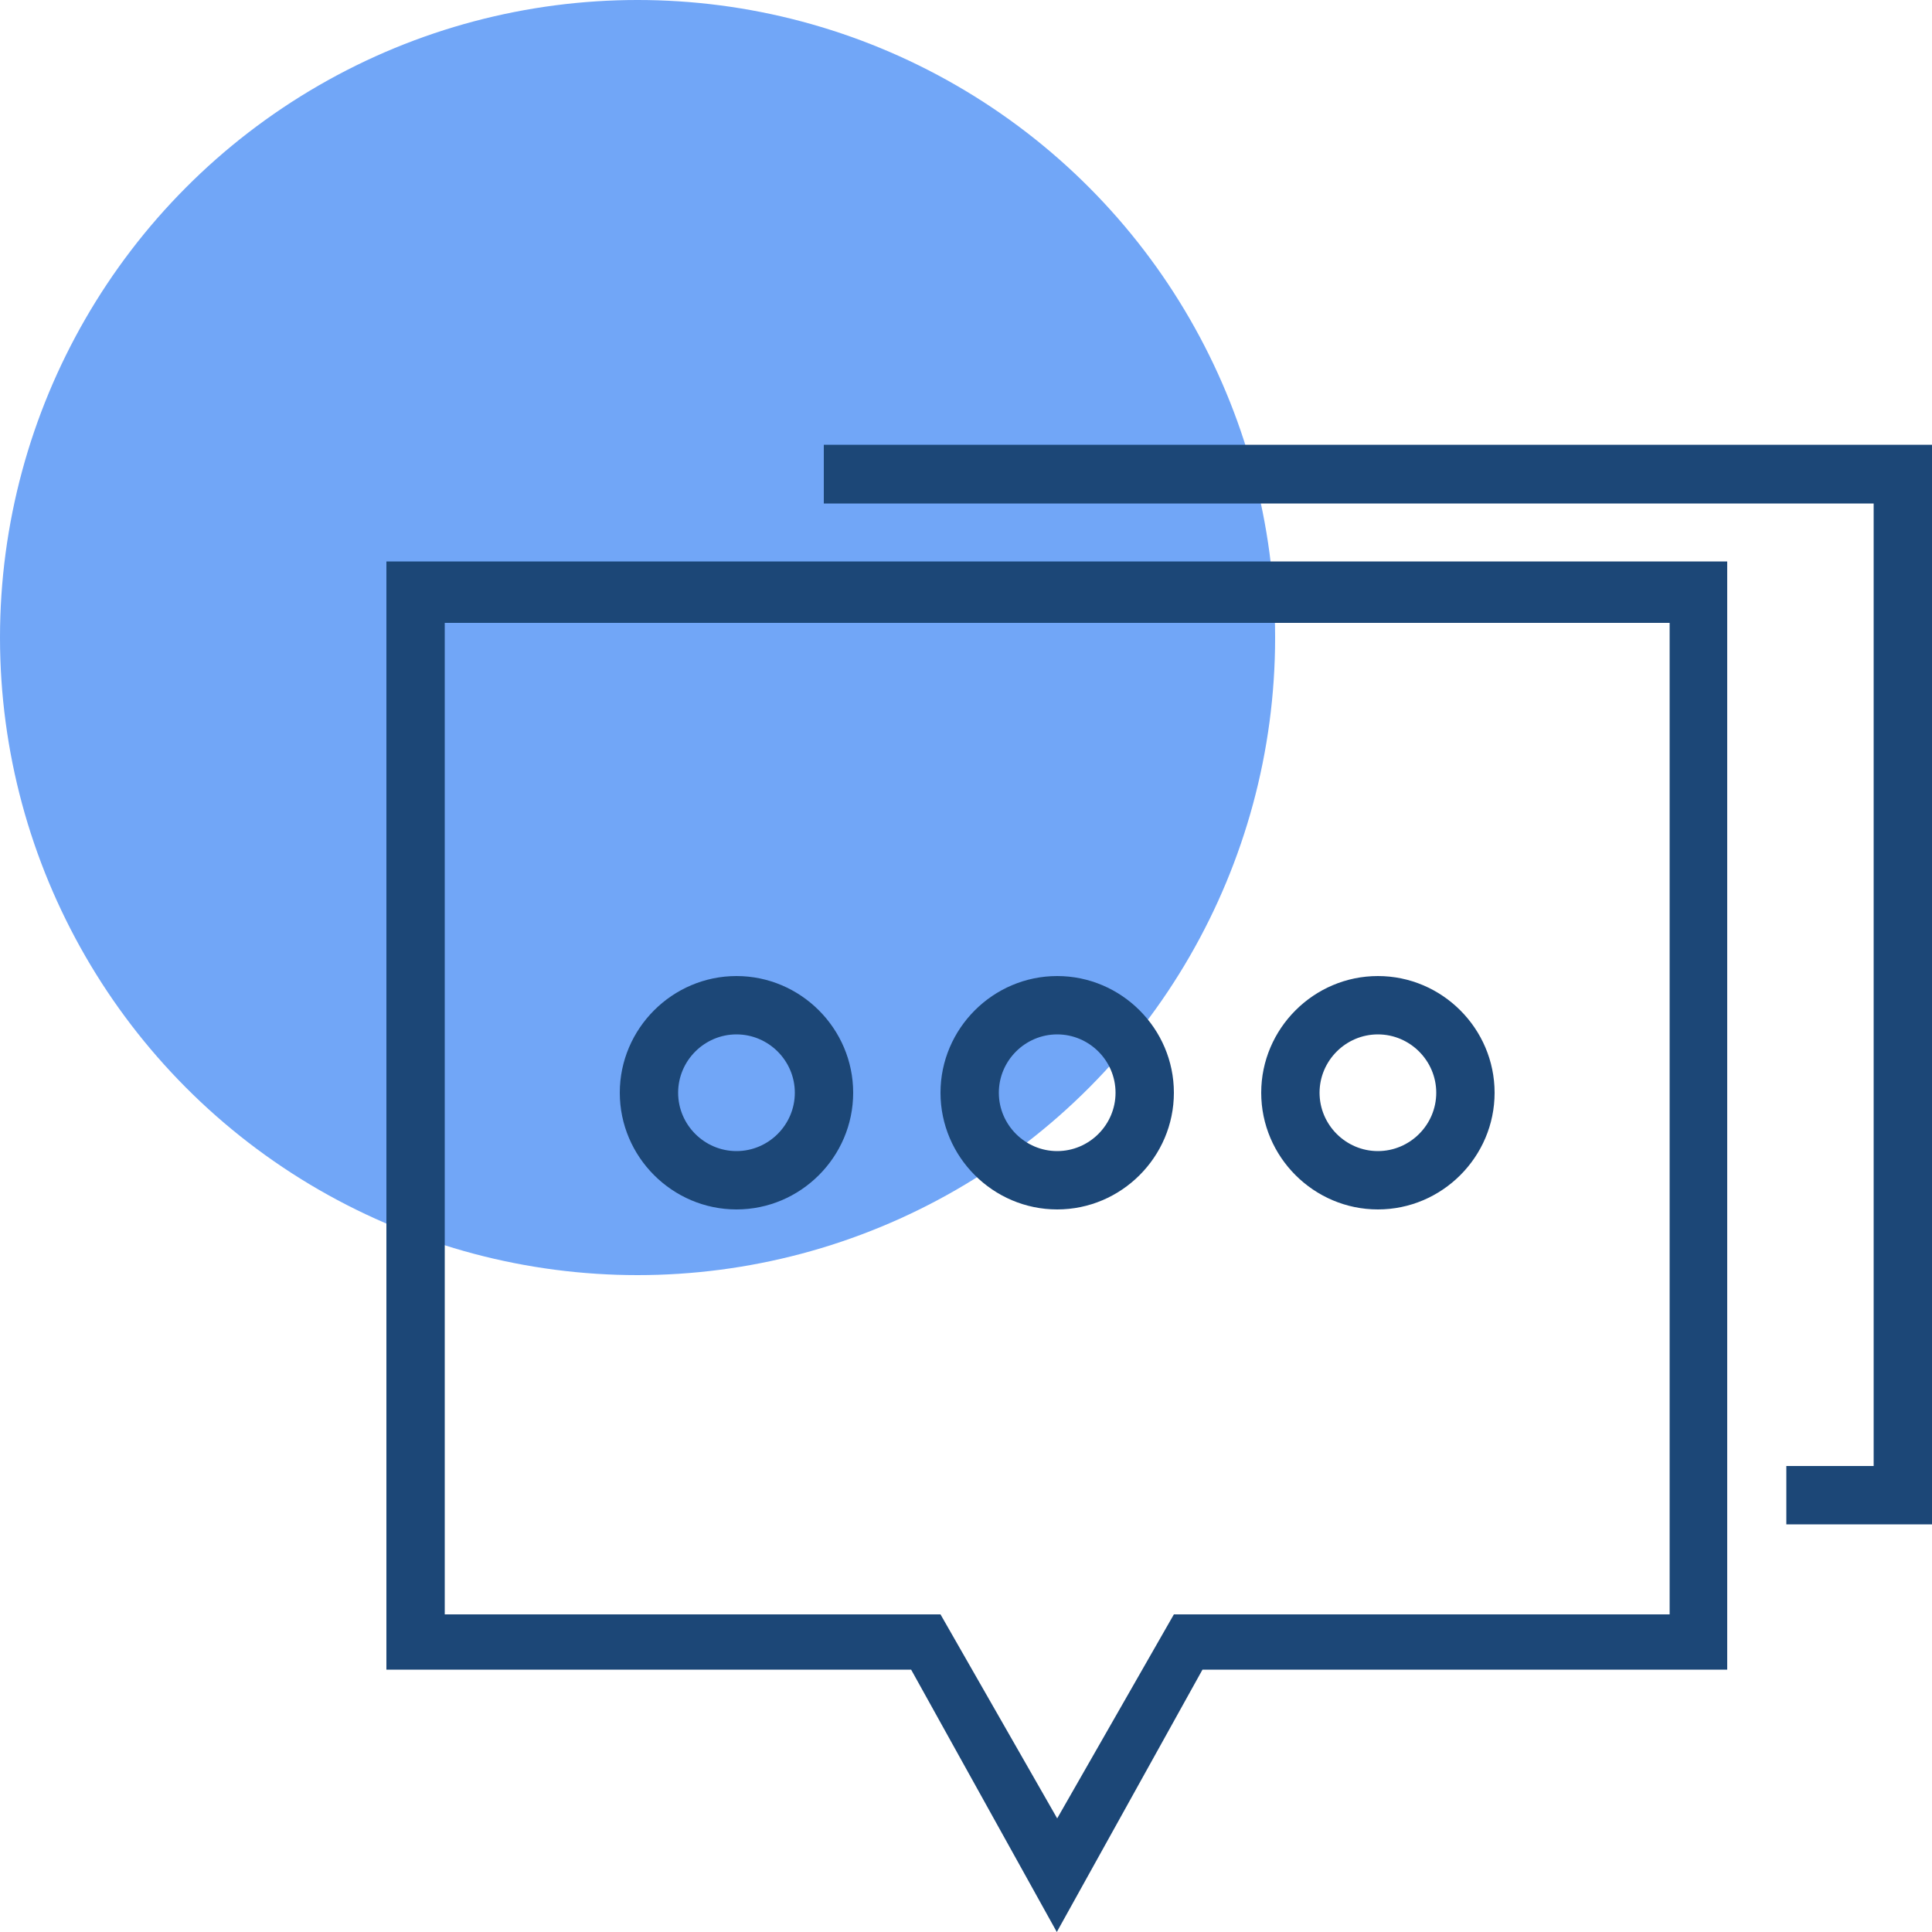 <?xml version="1.0" encoding="UTF-8"?><svg xmlns="http://www.w3.org/2000/svg" viewBox="0 0 50 50"><defs><style>.d{fill:#1c4777;}.e{fill:#71a6f7;}</style></defs><g id="a"/><g id="b"><g id="c"><circle class="e" cx="16.5" cy="16.5" r="16.5"/><path class="d" d="M10,43.21h13.58l3.77,6.79,3.77-6.79h13.58V14.53H10v28.68Zm1.51-27.09h31.7v25.66h-12.83l-3.02,5.28-3.02-5.28H11.51V16.11Zm9.81-4.6v1.51h27.17v24.91h-2.26v1.51h3.77V11.51H21.32Zm-2.26,13.74c-1.66,0-3.02,1.36-3.02,3.02s1.36,3.02,3.02,3.02,3.02-1.36,3.02-3.02-1.36-3.02-3.02-3.02Zm0,4.53c-.83,0-1.51-.68-1.51-1.51s.68-1.51,1.51-1.51,1.51,.68,1.51,1.51-.68,1.51-1.51,1.51Zm8.3,1.51c1.66,0,3.02-1.36,3.02-3.02s-1.36-3.02-3.02-3.02-3.02,1.36-3.02,3.02,1.36,3.02,3.02,3.02Zm0-4.53c.83,0,1.51,.68,1.51,1.51s-.68,1.51-1.51,1.51-1.51-.68-1.51-1.51,.68-1.51,1.51-1.51Zm8.3,4.53c1.66,0,3.02-1.36,3.02-3.02s-1.36-3.02-3.02-3.02-3.02,1.36-3.02,3.02,1.36,3.02,3.02,3.02Zm0-4.53c.83,0,1.51,.68,1.51,1.51s-.68,1.51-1.51,1.51-1.51-.68-1.51-1.51,.68-1.51,1.51-1.51Z" vector-effect="non-scaling-stroke"/></g></g></svg>